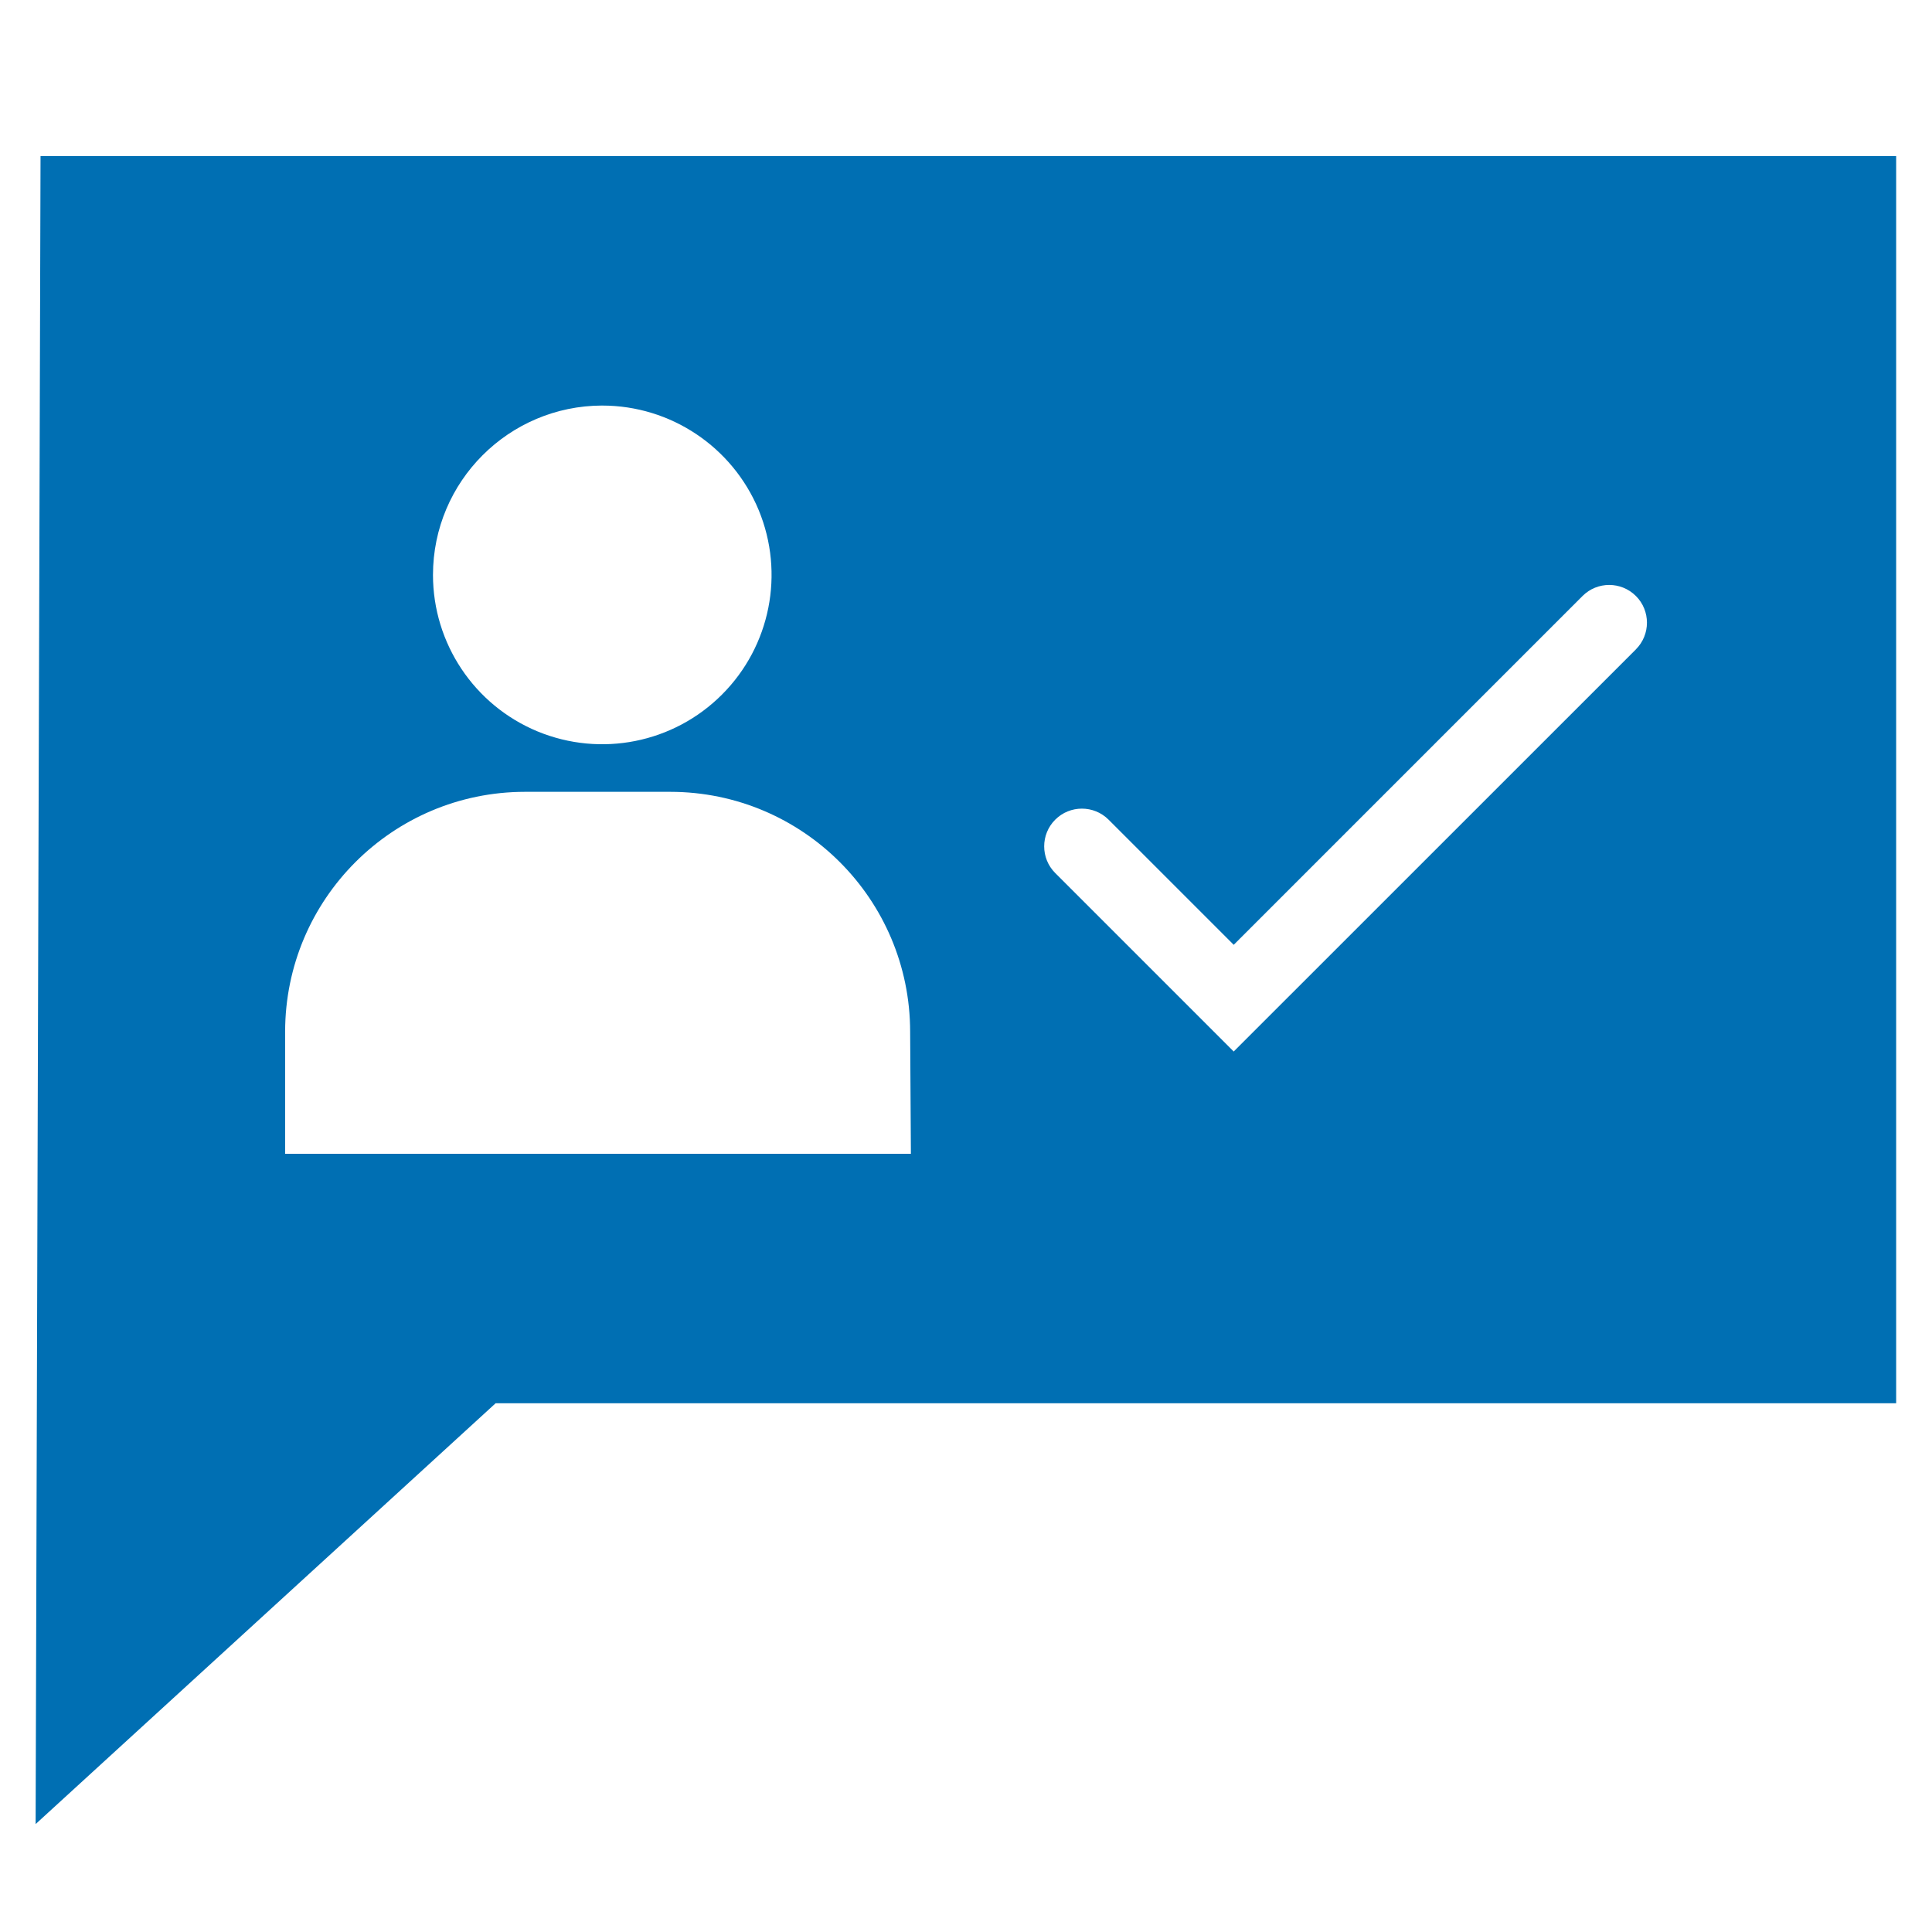 <?xml version="1.0" encoding="UTF-8"?>
<svg width="100pt" height="100pt" version="1.1" viewBox="0 0 100 100" xmlns="http://www.w3.org/2000/svg">
 <path d="m2.098 8.078-0.254 86.336 23.809-21.781h72.492v-64.555zm29.074 12.914c3.543 0 6.738 2.137 8.098 5.41 1.355 3.277 0.605 7.047-1.902 9.551-2.504 2.508-6.273 3.258-9.551 1.902-3.273-1.359-5.406-4.555-5.406-8.098 0.004-4.84 3.926-8.758 8.762-8.766zm-16.414 38.727v-6.324c0.008-6.852 5.559-12.402 12.406-12.41h7.539c6.848 0.008 12.398 5.559 12.406 12.41l0.039 6.324zm69.914-26.105-20.816 20.812-9.238-9.238c-0.762-0.762-0.762-2 0-2.762 0.762-0.762 2-0.762 2.762 0l6.477 6.477 18.055-18.055c0.762-0.762 1.996-0.762 2.762 0 0.762 0.762 0.762 2 0 2.762z" fill="#006fb3"/>
</svg>
